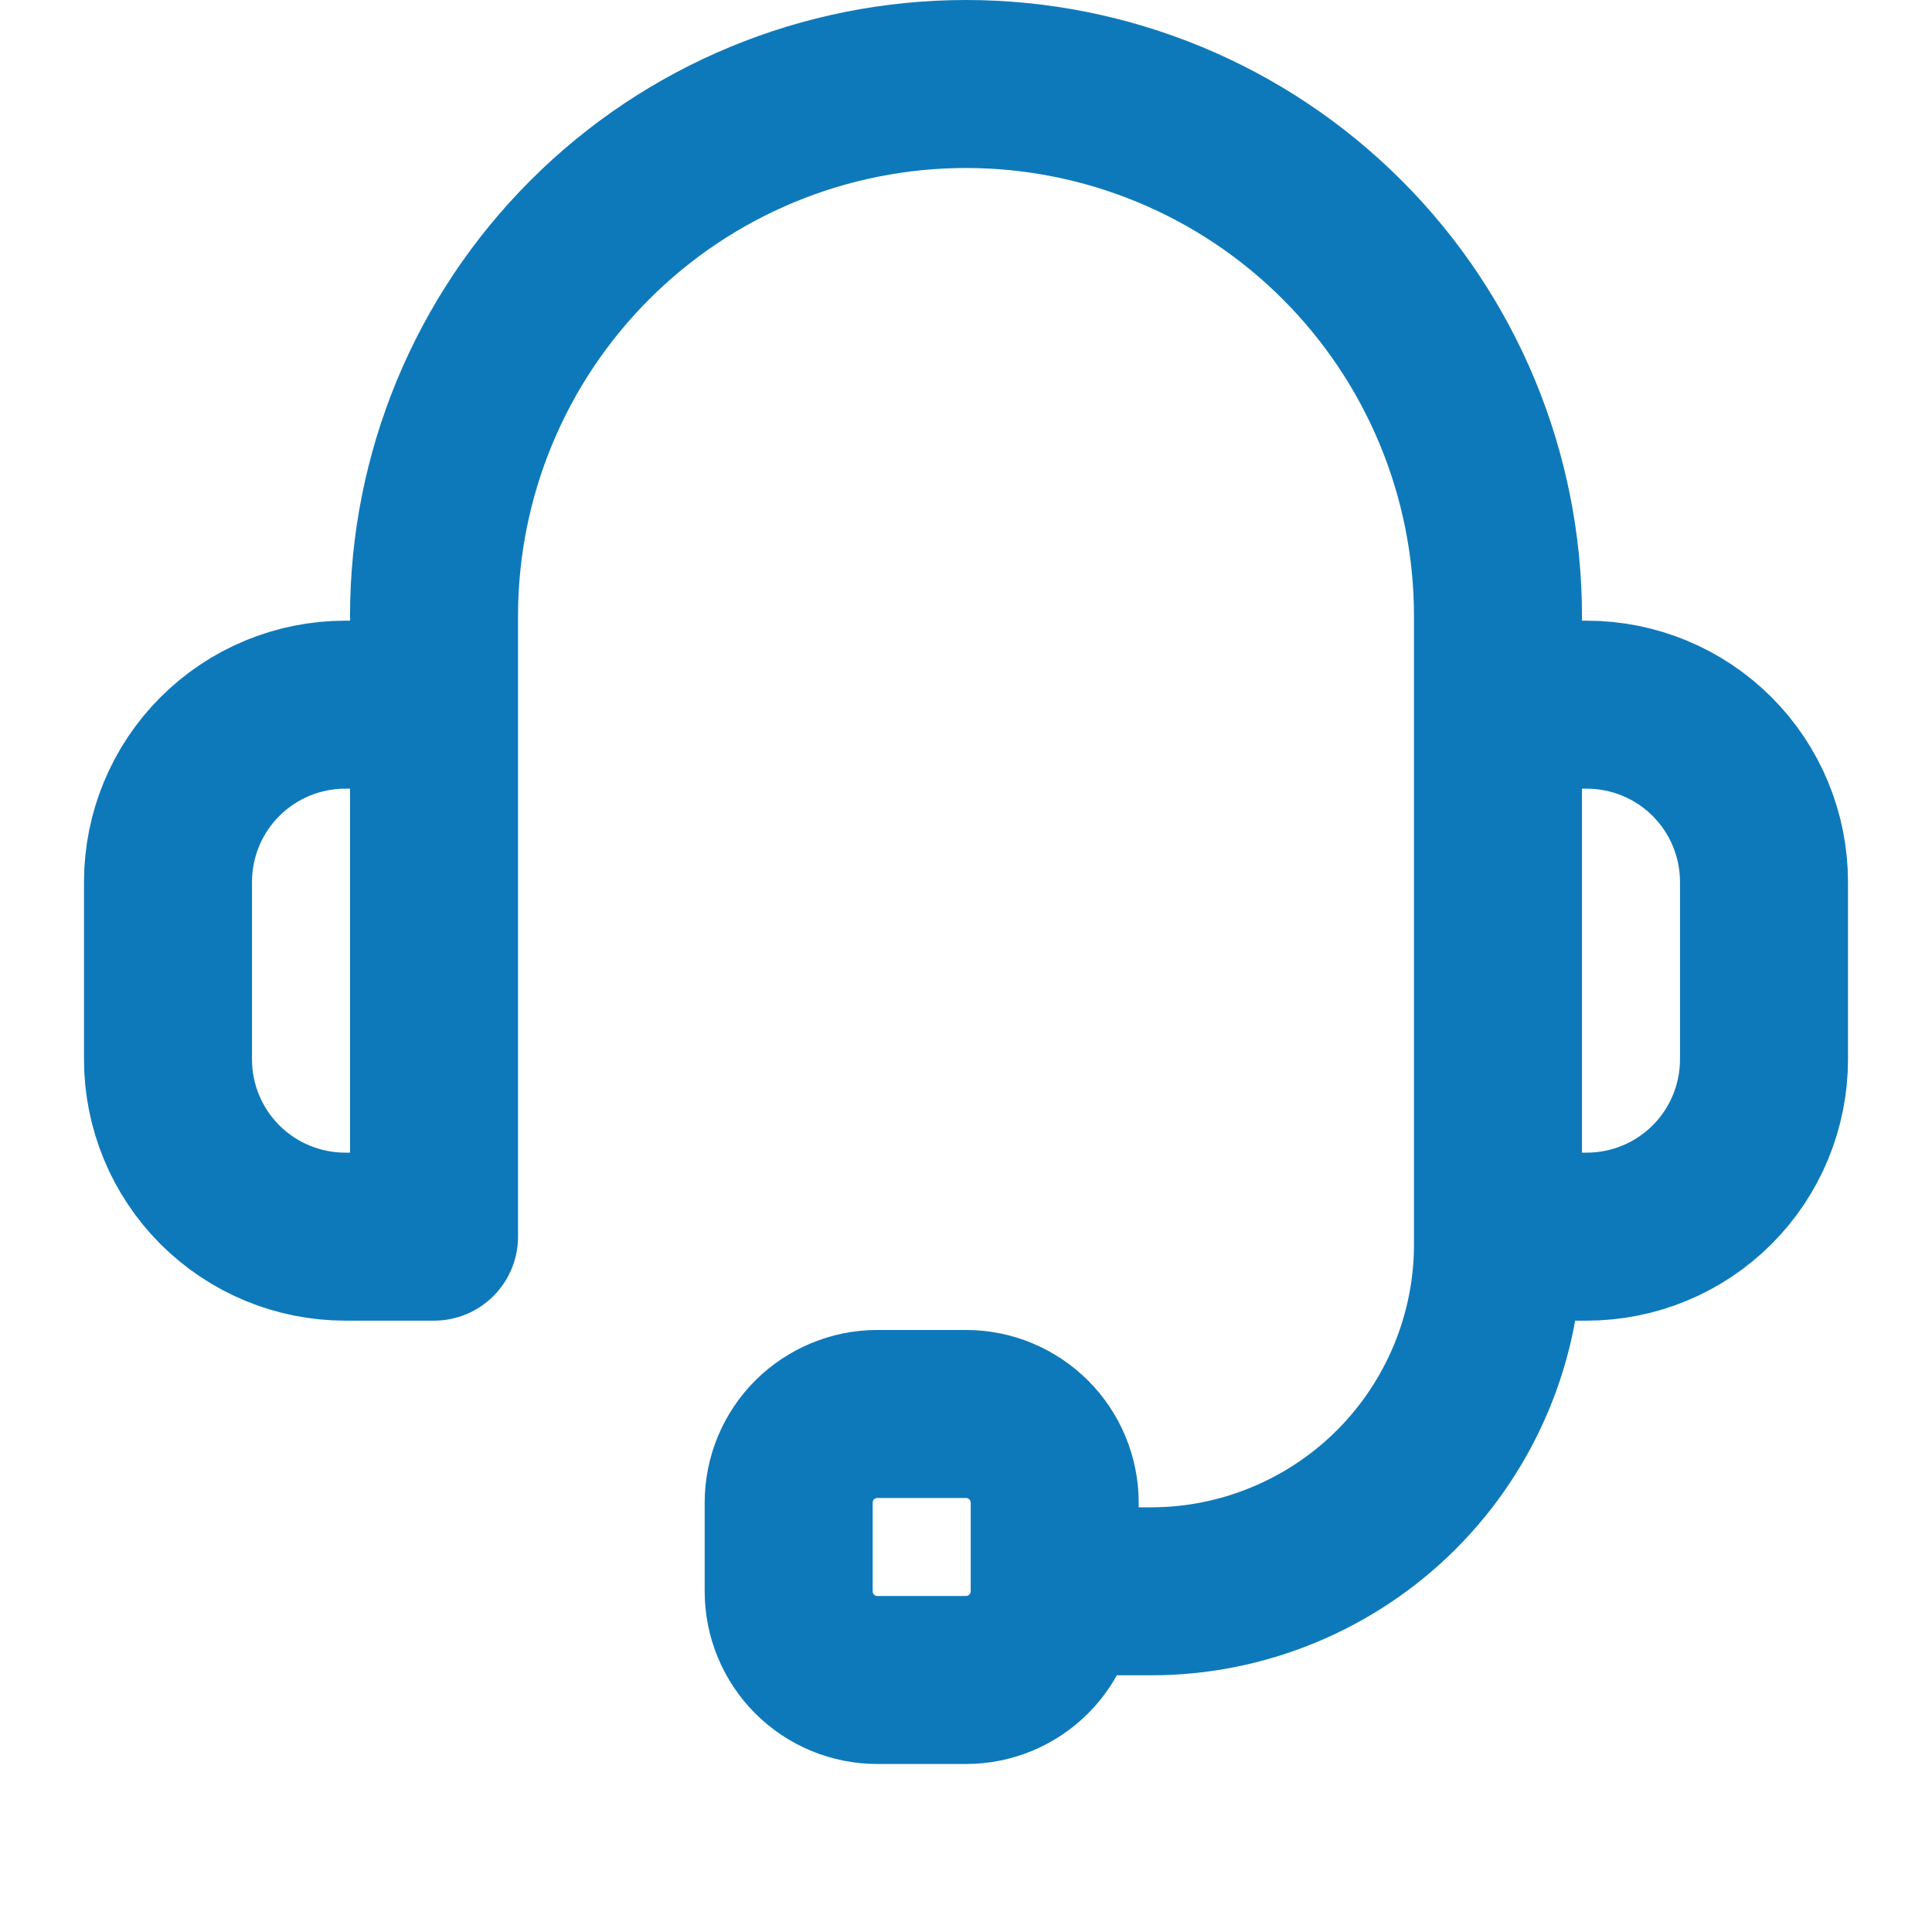 <svg width="23" height="23" viewBox="0 0 23 23" fill="none" xmlns="http://www.w3.org/2000/svg">
<path d="M12.556 18.944H13.699C14.242 18.945 14.779 18.838 15.281 18.63C15.783 18.422 16.239 18.118 16.623 17.734C17.007 17.35 17.311 16.894 17.519 16.392C17.727 15.89 17.834 15.353 17.833 14.81V7.333C17.833 5.654 17.166 4.043 15.978 2.855C14.791 1.667 13.18 1 11.5 1C9.82 1 8.209 1.667 7.022 2.855C5.834 4.043 5.167 5.654 5.167 7.333V14.722M12.556 18.944V17.889C12.556 17.609 12.444 17.34 12.246 17.142C12.048 16.945 11.78 16.833 11.5 16.833H10.444C10.165 16.833 9.896 16.945 9.698 17.142C9.5 17.34 9.389 17.609 9.389 17.889V18.944C9.389 19.224 9.5 19.493 9.698 19.691C9.896 19.889 10.165 20 10.444 20H11.5C11.78 20 12.048 19.889 12.246 19.691C12.444 19.493 12.556 19.224 12.556 18.944ZM5.167 14.722V8.389H4.111C3.551 8.389 3.014 8.611 2.618 9.007C2.222 9.403 2 9.94 2 10.5V12.611C2 13.171 2.222 13.708 2.618 14.104C3.014 14.5 3.551 14.722 4.111 14.722H5.167ZM17.833 8.389H18.889C19.449 8.389 19.986 8.611 20.382 9.007C20.778 9.403 21 9.94 21 10.5V12.611C21 13.171 20.778 13.708 20.382 14.104C19.986 14.5 19.449 14.722 18.889 14.722H17.833V8.389Z" stroke="#0E79BA" stroke-width="2" stroke-linecap="round" stroke-linejoin="round"/>
</svg>
